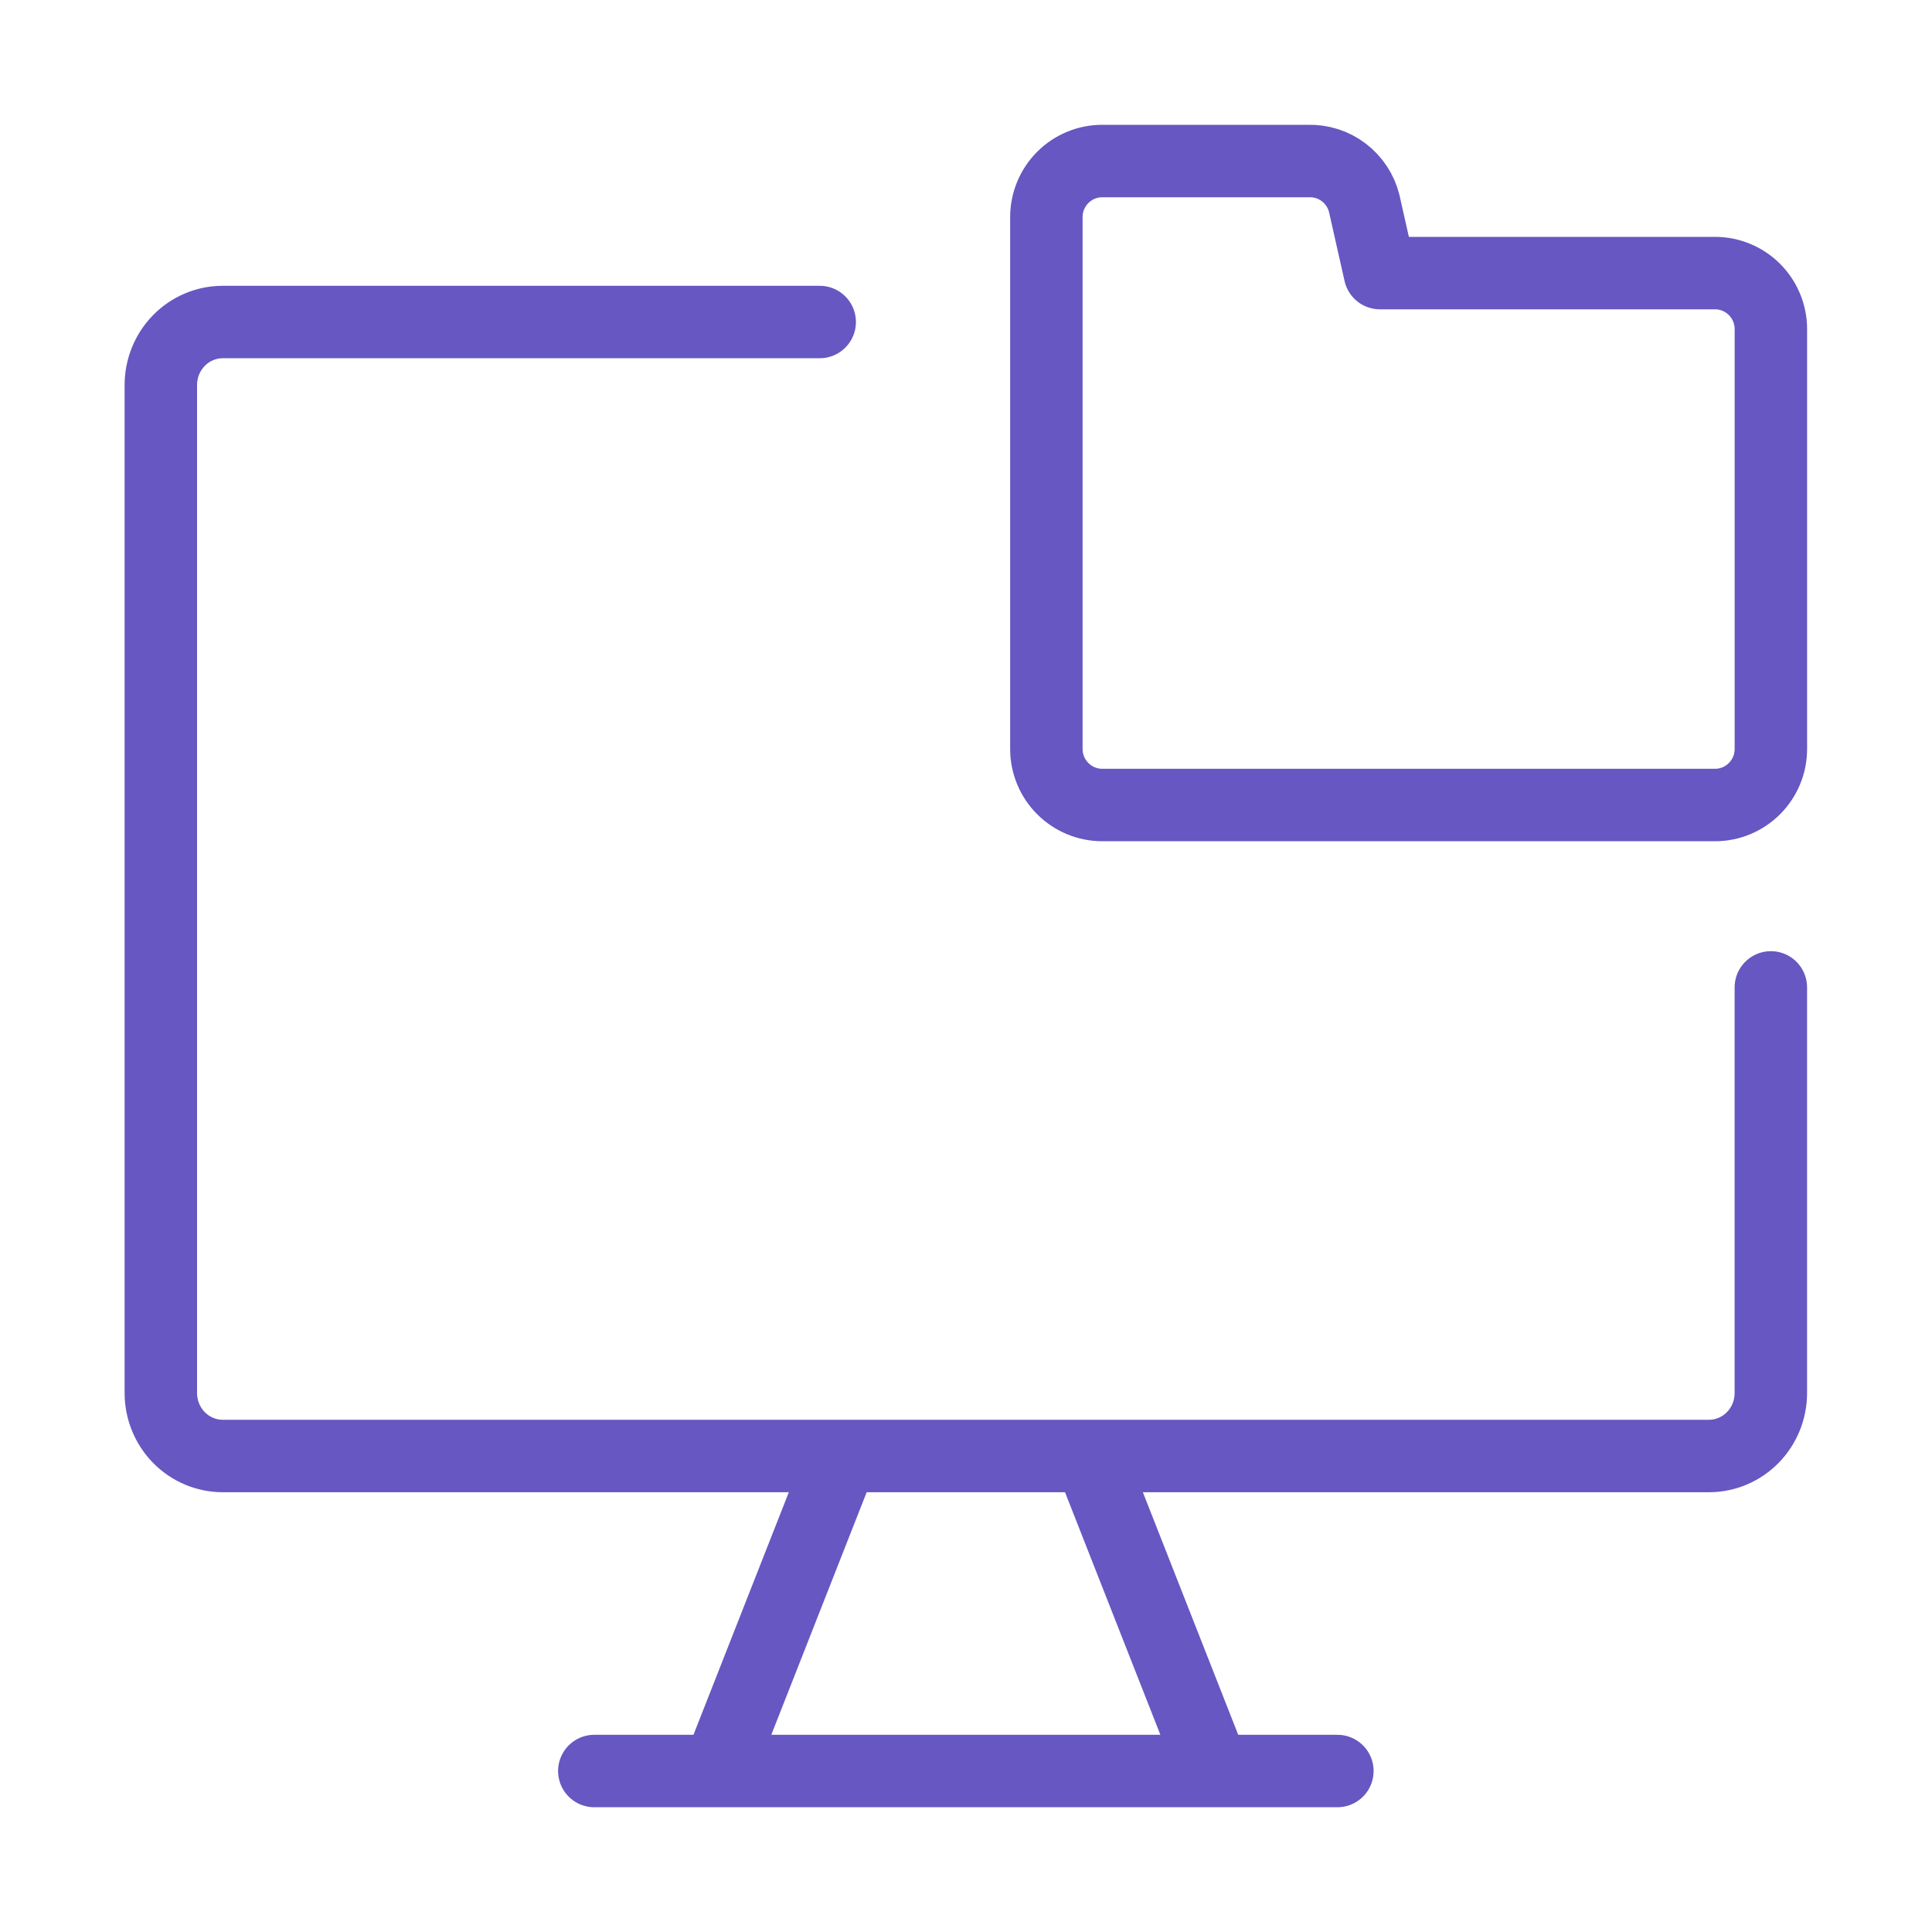 <svg width="80" height="80" viewBox="0 0 80 80" fill="none" xmlns="http://www.w3.org/2000/svg">
<path d="M33.942 13.334H9.224C8.544 13.334 7.892 13.608 7.411 14.098C6.93 14.587 6.66 15.25 6.66 15.942V57.681C6.66 58.373 6.93 59.037 7.411 59.526C7.892 60.015 8.544 60.29 9.224 60.29H70.763C71.443 60.29 72.095 60.015 72.576 59.526C73.057 59.037 73.327 58.373 73.327 57.681V40.886M34.865 60.29L29.737 73.334M45.122 60.29L50.25 73.334M24.609 73.334H55.378" stroke="#6657C2" stroke-width="3" stroke-linecap="round" stroke-linejoin="round"/>
<path d="M73.328 31.014C73.328 32.294 72.291 33.334 71.014 33.334H45.637C45.024 33.332 44.437 33.087 44.004 32.652C43.571 32.217 43.328 31.628 43.328 31.014V8.988C43.328 8.373 43.572 7.783 44.006 7.347C44.44 6.912 45.029 6.668 45.642 6.668H54.176C54.704 6.652 55.222 6.818 55.643 7.139C56.064 7.459 56.363 7.914 56.49 8.428L57.139 11.308H71.014C71.627 11.308 72.215 11.552 72.648 11.985C73.082 12.419 73.327 13.008 73.328 13.622V31.014Z" stroke="#6657C2" stroke-width="3" stroke-linecap="round" stroke-linejoin="round"/>
</svg>
